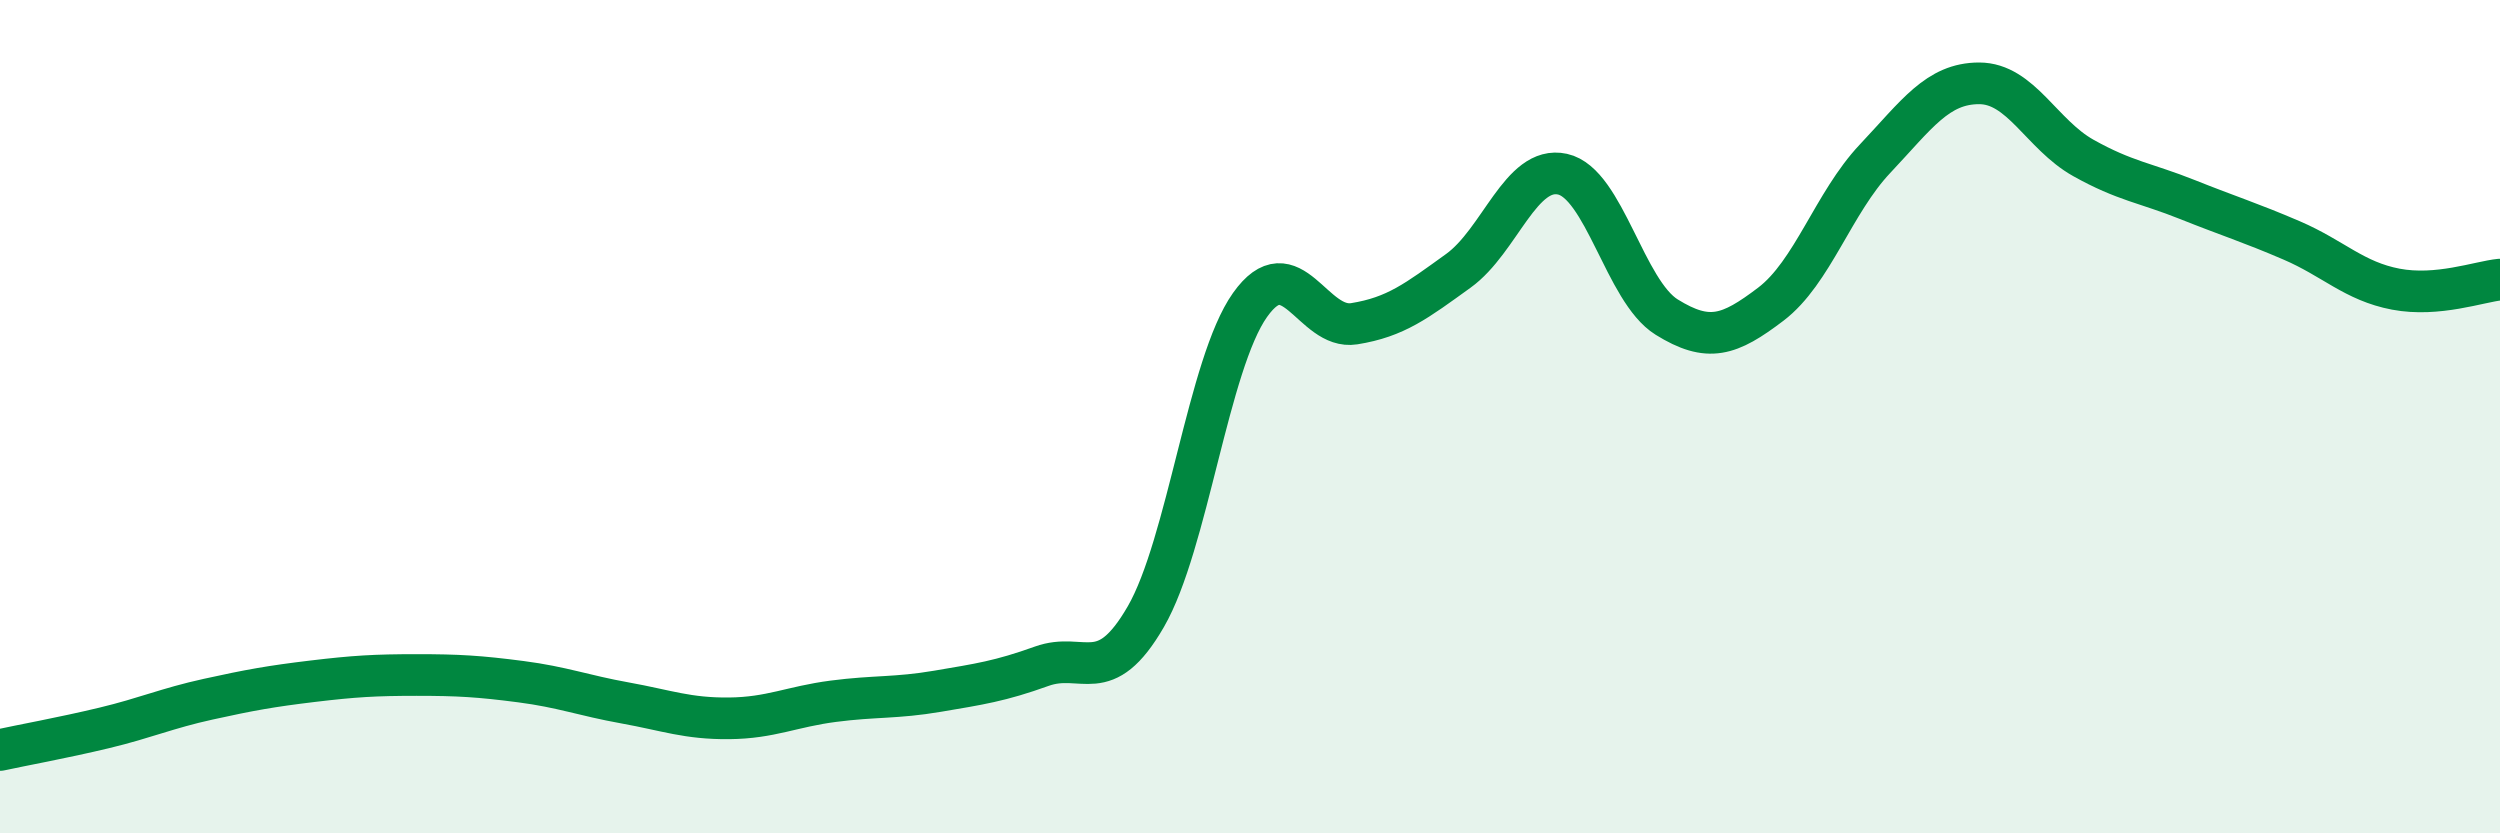 
    <svg width="60" height="20" viewBox="0 0 60 20" xmlns="http://www.w3.org/2000/svg">
      <path
        d="M 0,18 C 0.5,17.89 1.5,17.71 2.5,17.47 C 3.5,17.23 4,17 5,16.78 C 6,16.56 6.5,16.47 7.5,16.35 C 8.5,16.23 9,16.2 10,16.2 C 11,16.2 11.5,16.23 12.5,16.36 C 13.5,16.49 14,16.69 15,16.87 C 16,17.05 16.5,17.25 17.5,17.24 C 18.5,17.23 19,16.96 20,16.83 C 21,16.7 21.5,16.76 22.5,16.59 C 23.5,16.42 24,16.35 25,15.99 C 26,15.63 26.5,16.53 27.5,14.8 C 28.5,13.07 29,8.73 30,7.32 C 31,5.91 31.5,7.93 32.5,7.77 C 33.5,7.61 34,7.22 35,6.5 C 36,5.78 36.5,3.96 37.5,4.18 C 38.5,4.4 39,6.99 40,7.61 C 41,8.23 41.5,8.06 42.5,7.3 C 43.5,6.54 44,4.87 45,3.81 C 46,2.75 46.5,2 47.5,2 C 48.5,2 49,3.23 50,3.79 C 51,4.35 51.5,4.39 52.5,4.79 C 53.5,5.19 54,5.34 55,5.77 C 56,6.2 56.5,6.75 57.5,6.94 C 58.5,7.13 59.5,6.76 60,6.71L60 20L0 20Z"
        fill="#008740"
        opacity="0.1"
        stroke-linecap="round"
        stroke-linejoin="round"
      />
      <path
        d="M 0,18 C 0.5,17.89 1.5,17.71 2.5,17.47 C 3.5,17.23 4,17 5,16.78 C 6,16.56 6.5,16.47 7.5,16.35 C 8.5,16.23 9,16.2 10,16.2 C 11,16.2 11.5,16.23 12.5,16.36 C 13.5,16.49 14,16.69 15,16.87 C 16,17.05 16.5,17.25 17.5,17.24 C 18.5,17.23 19,16.96 20,16.83 C 21,16.7 21.5,16.76 22.5,16.59 C 23.5,16.42 24,16.35 25,15.99 C 26,15.63 26.5,16.53 27.5,14.8 C 28.5,13.07 29,8.73 30,7.32 C 31,5.91 31.5,7.93 32.5,7.77 C 33.5,7.61 34,7.22 35,6.5 C 36,5.78 36.5,3.96 37.5,4.18 C 38.5,4.4 39,6.99 40,7.61 C 41,8.23 41.5,8.06 42.5,7.3 C 43.5,6.54 44,4.87 45,3.81 C 46,2.75 46.5,2 47.5,2 C 48.5,2 49,3.23 50,3.79 C 51,4.35 51.5,4.39 52.5,4.79 C 53.5,5.19 54,5.34 55,5.77 C 56,6.2 56.5,6.75 57.5,6.94 C 58.5,7.13 59.5,6.76 60,6.71"
        stroke="#008740"
        stroke-width="1"
        fill="none"
        stroke-linecap="round"
        stroke-linejoin="round"
      />
    </svg>
  